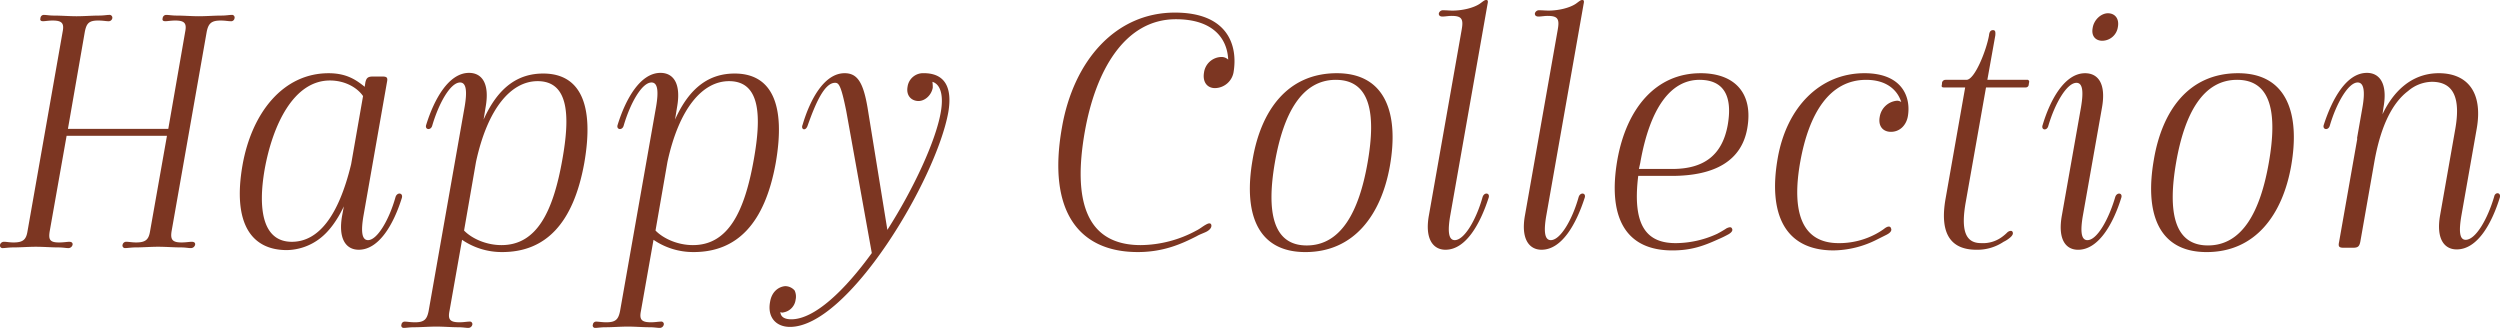 <svg xmlns="http://www.w3.org/2000/svg" width="868" height="113.844" viewBox="0 0 868 113.844">
  <defs>
    <style>
      .cls-1 {
        fill: #7c3622;
        fill-rule: evenodd;
      }
    </style>
  </defs>
  <path id="kv_main_ttl2.svg" class="cls-1" d="M103.356,474.388c-2.53,0-5.29-.23-7.935-0.23-1.38,0-2.645-.23-3.335-0.23a1.174,1.174,0,0,0-1.265,1.15c-0.23.805,0.23,1.035,0.92,1.035,0.8,0,1.84-.23,3.335-0.23,3.335,0,4.025,1.035,3.45,3.91l-12.19,69.229c-0.46,2.875-1.495,3.91-4.83,3.91-1.5,0-2.415-.23-3.22-0.23a1.4,1.4,0,0,0-1.495,1.035,0.915,0.915,0,0,0,1.035,1.15c0.69,0,2.07-.23,3.45-0.23,2.645,0,5.4-.23,7.935-0.23,2.645,0,5.4.23,7.82,0.23,1.61,0,2.645.23,3.335,0.23a1.5,1.5,0,0,0,1.61-1.15c0.115-.69-0.345-1.035-1.15-1.035s-1.84.23-3.565,0.23c-3.22,0-3.68-1.035-3.22-3.91L99.906,515.9H134.75l-5.865,33.119c-0.46,2.875-1.495,3.91-4.829,3.91-1.495,0-2.415-.23-3.335-0.23a1.274,1.274,0,0,0-1.38,1.035,0.885,0.885,0,0,0,.92,1.15c0.805,0,2.185-.23,3.565-0.23,2.529,0,5.289-.23,7.819-0.23,2.76,0,5.405.23,7.935,0.23,1.61,0,2.53.23,3.335,0.23a1.5,1.5,0,0,0,1.61-1.15c0.115-.69-0.345-1.035-1.15-1.035-0.92,0-1.955.23-3.565,0.23-3.22,0-3.91-1.035-3.45-3.91l12.19-69.229c0.575-2.875,1.61-3.91,4.83-3.91,1.61,0,2.53.23,3.45,0.23a1.188,1.188,0,0,0,1.38-1.035,0.915,0.915,0,0,0-1.035-1.15c-0.805,0-1.84.23-3.45,0.23-2.53,0-5.175.23-7.935,0.23-2.53,0-5.29-.23-7.82-0.23-1.38,0-2.645-.23-3.45-0.23a1.24,1.24,0,0,0-1.265,1.15c-0.23.805,0.23,1.035,0.92,1.035,0.92,0,1.955-.23,3.45-0.23,3.335,0,4.025,1.035,3.45,3.91l-5.865,33.7H100.366l5.865-33.7c0.575-2.875,1.38-3.91,4.6-3.91,1.725,0,2.645.23,3.45,0.23a1.3,1.3,0,0,0,1.495-1.035,0.988,0.988,0,0,0-1.15-1.15c-0.69,0-1.84.23-3.45,0.23C108.761,474.158,106,474.388,103.356,474.388Zm102.924,20.93c-1.725,0-2.3.46-2.645,2.07l-0.229,1.5c-2.99-2.415-6.325-4.715-12.535-4.715-15.755,0-26.68,13.685-29.9,31.97-3.45,19.894,2.875,29.439,15.41,29.439A19.4,19.4,0,0,0,188,551.437c3.1-2.415,5.865-6.21,8.165-11.039l-0.575,3.1c-1.5,8.28,1.38,11.96,5.75,11.96,7.129,0,12.189-9.085,14.949-17.939,0.575-1.84-1.61-2.185-2.185-.345-2.185,7.819-6.325,14.949-9.545,14.949-2.3,0-2.414-3.45-1.609-8.28l8.164-46.459c0.345-1.61.115-2.07-1.61-2.07h-3.22ZM178.106,552.7c-10.12,0-11.845-11.269-9.43-25.184,2.76-15.3,10.005-30.82,22.655-30.82,5.175,0,9.43,2.415,11.5,5.405l-4.14,23.69C194.321,543.847,187.306,552.7,178.106,552.7Zm50.14,29.44c2.645,0,5.175.23,7.7,0.23,1.5,0,2.645.23,3.45,0.23a1.428,1.428,0,0,0,1.38-1.15,0.873,0.873,0,0,0-1.035-1.035c-0.92,0-1.84.23-3.45,0.23-3.335,0-4.025-1.035-3.45-3.91l4.37-24.725a24.374,24.374,0,0,0,13.915,4.255c15.065,0,24.724-9.89,28.519-30.934,3.565-20.47-1.5-31.05-14.259-31.05-8.74,0-15.64,4.715-20.7,15.985l0.69-4.255c1.5-8.28-1.265-11.96-5.75-11.96-7.015,0-12.075,9.085-14.835,17.94-0.69,1.84,1.61,2.185,2.07.345,2.3-7.82,6.325-14.95,9.66-14.95,2.3,0,2.415,3.45,1.61,8.28L225.6,576.737c-0.575,2.875-1.5,3.91-4.715,3.91-1.725,0-2.645-.23-3.565-0.23a1.124,1.124,0,0,0-1.15,1.035,0.825,0.825,0,0,0,.805,1.15c0.805,0,1.955-.23,3.565-0.23C222.956,582.372,225.716,582.142,228.246,582.142Zm35.19-85.214c11.154,0,11.154,12.765,8.624,27.025-3.219,18.4-8.969,29.9-21.159,29.9-5.52,0-10.465-2.415-13-5.06l4.14-23.8C246.071,506.358,254.236,496.928,263.436,496.928Zm31.28,85.214c2.645,0,5.175.23,7.7,0.23,1.5,0,2.645.23,3.45,0.23a1.428,1.428,0,0,0,1.38-1.15,0.873,0.873,0,0,0-1.035-1.035c-0.92,0-1.84.23-3.45,0.23-3.335,0-4.025-1.035-3.45-3.91l4.37-24.725a24.374,24.374,0,0,0,13.915,4.255c15.065,0,24.724-9.89,28.519-30.934,3.565-20.47-1.5-31.05-14.259-31.05-8.74,0-15.64,4.715-20.7,15.985l0.69-4.255c1.5-8.28-1.265-11.96-5.75-11.96-7.015,0-12.075,9.085-14.835,17.94-0.69,1.84,1.61,2.185,2.07.345,2.3-7.82,6.325-14.95,9.66-14.95,2.3,0,2.415,3.45,1.61,8.28l-12.535,71.069c-0.575,2.875-1.5,3.91-4.715,3.91-1.725,0-2.645-.23-3.565-0.23a1.124,1.124,0,0,0-1.15,1.035,0.825,0.825,0,0,0,.805,1.15c0.8,0,1.955-.23,3.565-0.23C289.426,582.372,292.186,582.142,294.716,582.142Zm35.19-85.214c11.154,0,11.154,12.765,8.624,27.025-3.219,18.4-8.969,29.9-21.159,29.9-5.52,0-10.465-2.415-13-5.06l4.14-23.8C312.541,506.358,320.706,496.928,329.906,496.928Zm70.725,2.3a11.825,11.825,0,0,0-.115-2.07c2.99,0.92,3.91,5.06,2.875,10.695-1.725,9.775-9.2,26.1-18.515,40.709l-6.9-42.549c-1.5-8.74-3.565-11.845-7.935-11.845-7.015,0-11.96,8.97-14.605,17.94-0.69,1.61,1.035,2.3,1.725.345,2.76-7.82,5.865-14.95,9.545-14.95,1.265,0,2.07.69,3.91,9.89l8.855,49.219c-9.43,13-19.895,23-27.945,23-1.955,0-3.68-.575-3.8-2.53a1.267,1.267,0,0,0,1.15.115,5.1,5.1,0,0,0,4.14-4.37,4.954,4.954,0,0,0-.345-3.22,4.341,4.341,0,0,0-3.335-1.5c-2.3.23-4.6,1.955-5.175,5.405-1.035,5.4,2.07,8.74,6.9,8.74,20.24,0,50.715-51.059,54.969-74.519,1.495-8.74-1.265-13.57-8.509-13.57a5.442,5.442,0,0,0-5.635,4.715c-0.575,3.22,1.5,4.945,3.795,4.945S400.171,501.758,400.631,499.228Zm52.785,15.3c3.68-20.93,13.685-39.1,31.625-39.1,12.649,0,17.824,6.44,18.169,14.03a3.294,3.294,0,0,0-2.415-.92,6.223,6.223,0,0,0-5.98,5.4c-0.575,3.335,1.15,5.405,3.8,5.405a6.66,6.66,0,0,0,6.44-5.405c1.61-9.43-1.955-20.815-20.354-20.815-20.585,0-35.19,16.675-39.215,39.905-5.175,29.21,5.98,43.239,26.335,43.239,8.97,0,15.3-2.875,20.469-5.52,1.15-.69,2.99-1.265,3.68-1.725,0.575-.345,1.61-1.15,1.38-2.185-0.23-.8-1.035-0.575-1.84-0.115-1.265.69-1.955,1.38-3.335,2.07a41.19,41.19,0,0,1-19.319,5.06C453.646,553.852,449.276,538.1,453.416,514.523Zm58.305,9.43c-3.22,18.055,1.035,32.314,18.285,32.314,17.02,0,26.335-13.11,29.324-29.784,3.22-18.17-1.38-32.315-18.4-32.315C523.681,494.168,514.6,507.278,511.721,523.953Zm28.865-27.485c11.845,0,14.03,11.5,11.04,28.635-2.99,17.25-9.315,28.864-21.16,28.864-11.73,0-14.03-11.614-11.04-28.864C522.416,507.968,528.856,496.468,540.586,496.468Zm43.7-17.48L572.9,543.5c-1.5,8.28,1.5,11.96,5.75,11.96,7.13,0,12.075-9.085,14.95-17.939,0.69-1.84-1.5-2.185-2.07-.345-2.185,7.819-6.325,14.949-9.66,14.949-2.3,0-2.415-3.45-1.61-8.28l13-73.713c0.23-1.035.115-1.38-.46-1.38s-0.92.345-2.185,1.265c-2.185,1.5-6.1,2.414-9.545,2.414-0.92,0-2.185-.115-3.105-0.115a1.492,1.492,0,0,0-1.61,1.035c-0.115.805,0.46,1.15,1.265,1.15s2.07-.23,3.105-0.23C584.171,474.273,584.976,475.193,584.286,478.988Zm33.35,0L606.251,543.5c-1.5,8.28,1.5,11.96,5.75,11.96,7.13,0,12.075-9.085,14.95-17.939,0.69-1.84-1.5-2.185-2.07-.345-2.185,7.819-6.325,14.949-9.66,14.949-2.3,0-2.415-3.45-1.61-8.28l13-73.713c0.23-1.035.115-1.38-.46-1.38s-0.92.345-2.185,1.265c-2.185,1.5-6.1,2.414-9.545,2.414-0.92,0-2.185-.115-3.105-0.115a1.492,1.492,0,0,0-1.61,1.035c-0.115.805,0.46,1.15,1.265,1.15s2.07-.23,3.105-0.23C617.521,474.273,618.326,475.193,617.636,478.988Zm49.565,15.18c-15.41,0-25.645,12.075-28.865,30.015-3.335,19.2,2.185,31.509,19.09,31.509,6.44,0,10.695-1.5,15.755-3.795a38.927,38.927,0,0,0,3.795-1.84c1.15-.69,1.5-1.38,1.15-1.955-0.23-.575-0.8-0.575-1.84-0.115a37.071,37.071,0,0,1-3.335,1.955,34.678,34.678,0,0,1-14.375,3.22c-9.775,0-15.18-5.635-13-23.344H657.2c15.18,0,24.265-5.4,26.22-16.445C685.6,501.183,679.161,494.168,667.2,494.168Zm-0.345,2.3c8.165,0,11.615,5.29,9.775,15.755-1.84,10-7.82,15.18-19.2,15.18H645.811l0.46-2.07C649.606,506.243,656.851,496.468,666.856,496.468Zm34.96,28.52c2.99-16.79,10.12-28.52,22.885-28.52,7.245,0,10.925,3.68,12.19,7.7a2.818,2.818,0,0,0-1.38-.46,6.661,6.661,0,0,0-6.095,5.635c-0.575,3.1,1.035,5.175,3.91,5.175,2.99,0,5.29-2.185,5.865-5.405,1.15-6.785-2.07-14.95-15.065-14.95-15.41,0-27.025,11.73-30.13,29.555-3.335,19.089,2.3,31.969,19.435,31.969A34.189,34.189,0,0,0,728.5,551.9l3.22-1.61c1.61-.805,1.955-1.61,1.61-2.3-0.23-.8-1.15-0.8-2.415.23a23.906,23.906,0,0,1-2.76,1.725,27.013,27.013,0,0,1-13,3.22C702.046,553.162,698.826,541.893,701.816,524.988Zm50.485-28.52a1.207,1.207,0,0,0-1.265,1.265v0.23c-0.23.92-.115,1.15,0.805,1.15h7.245L752.3,537.638c-2.3,12.879,2.3,17.824,10.695,17.824a16.333,16.333,0,0,0,9.43-2.76,9.942,9.942,0,0,0,2.3-1.5c0.8-.69,1.15-1.38.8-1.955-0.23-.575-1.15-0.345-1.725.115a15.47,15.47,0,0,1-2.185,1.84,11.1,11.1,0,0,1-7.015,1.955c-5.29,0-7.13-4.14-5.29-14.374l7.015-39.675h13.8a1.026,1.026,0,0,0,1.035-1.035l0.115-.69a0.69,0.69,0,0,0-.8-0.92H766.791l2.76-15.41c0.115-1.265,0-1.84-.805-1.84s-1.265.575-1.38,1.84c-0.92,5.175-4.945,15.41-7.82,15.41H752.3Zm47.035,9.315-6.67,37.719c-1.5,8.28,1.265,11.96,5.635,11.96,7.13,0,12.19-9.085,14.95-17.939,0.69-1.84-1.5-2.185-2.07-.345-2.3,7.819-6.325,14.949-9.66,14.949-2.3,0-2.415-3.45-1.61-8.28l6.67-37.719c1.5-8.395-1.38-11.96-5.865-11.96-7.015,0-12.075,9.085-14.72,17.94-0.69,1.84,1.5,2.185,1.955.345,2.3-7.82,6.44-14.95,9.775-14.95C800.026,497.5,800.141,500.953,799.336,505.783Zm4.025-27.37c-0.575,2.875,1.035,4.485,3.335,4.485a5.535,5.535,0,0,0,5.4-4.715c0.575-2.99-1.035-4.83-3.45-4.83C806.351,473.353,803.821,475.538,803.361,478.413Zm21.275,45.54c-3.22,18.055,1.035,32.314,18.285,32.314,17.02,0,26.335-13.11,29.324-29.784,3.22-18.17-1.379-32.315-18.4-32.315C836.6,494.168,827.511,507.278,824.636,523.953ZM853.5,496.468c11.845,0,14.03,11.5,11.04,28.635-2.99,17.25-9.315,28.864-21.16,28.864-11.73,0-14.03-11.614-11.04-28.864C835.331,507.968,841.771,496.468,853.5,496.468Zm40.25,58.3c1.725,0,2.185-.46,2.53-2.07l4.83-27.484c2.3-13.225,6.555-20.93,11.73-24.84a13.085,13.085,0,0,1,8.28-3.22c7.935,0,9.89,6.21,8.165,16.215L924,543.387c-1.5,8.4,1.5,11.96,5.75,11.96,7.245,0,12.189-9.085,14.949-17.939,0.575-1.84-1.61-2.185-1.955-.345-2.3,7.819-6.439,14.949-9.889,14.949-2.3,0-2.3-3.45-1.5-8.28l5.29-30.014c2.414-13.225-3.45-19.55-13.11-19.55s-15.985,6.67-19.55,14.26l0.345-2.415c1.5-8.28-1.38-11.96-5.75-11.96-7.13,0-12.075,9.085-14.95,17.94-0.69,1.84,1.61,2.185,2.07.345,2.3-7.82,6.44-14.95,9.66-14.95,2.3,0,2.53,3.45,1.725,8.28l-1.955,11.155h0.115L888.921,552.7c-0.345,1.61-.115,2.07,1.61,2.07h3.22Z" transform="translate(-76.781 -468.75)"/>
</svg>
